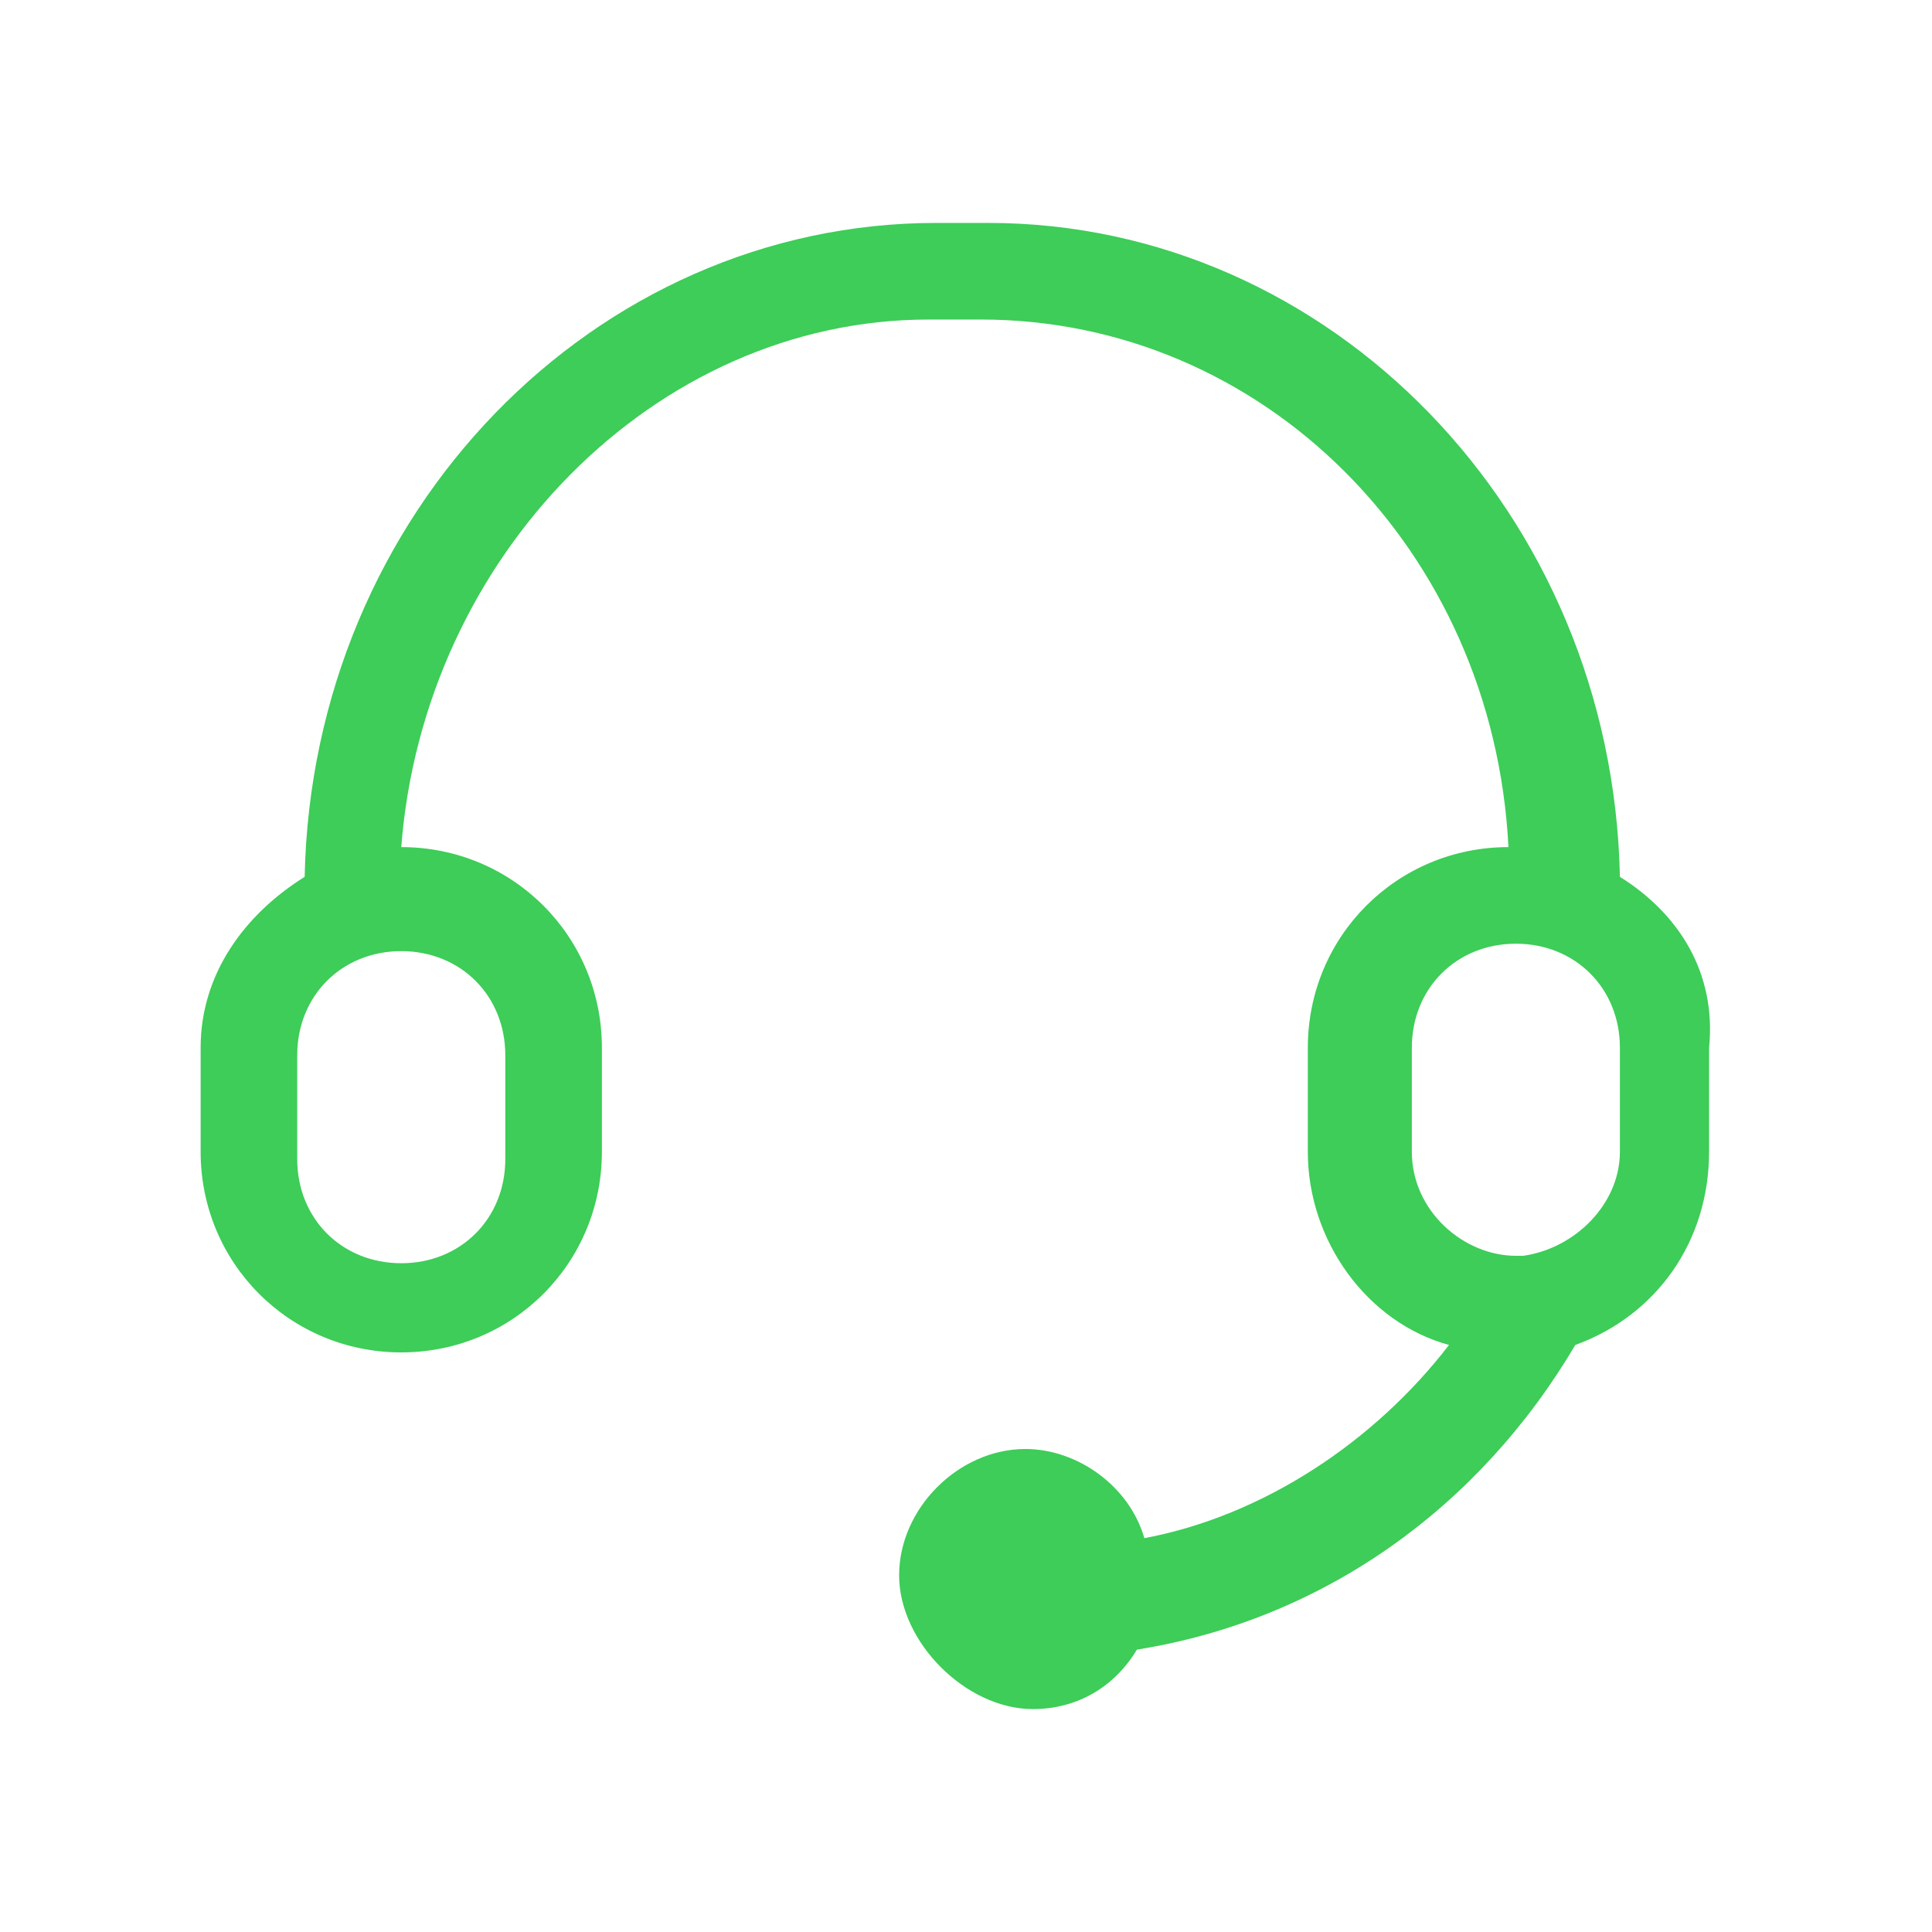<svg width="26" height="26" viewBox="0 0 26 26" fill="none" xmlns="http://www.w3.org/2000/svg">
<g clip-path="url(#clip0_105_56)">
<path d="M21.8 11.8C21.7 6.9 17.9 3 13.3 3H12.6C8 3 4.2 6.9 4.1 11.8C3.3 12.3 2.7 13.1 2.7 14.1V15.5C2.7 17 3.9 18.2 5.4 18.2C6.9 18.2 8.1 17 8.1 15.5V14.1C8.1 12.6 6.9 11.4 5.4 11.4C5.7 7.5 8.8 4.3 12.5 4.3H13.2C17 4.3 20.1 7.4 20.3 11.4C18.8 11.4 17.6 12.6 17.6 14.1V15.5C17.6 16.7 18.4 17.8 19.5 18.1C18.5 19.4 17 20.4 15.4 20.7C15.2 20 14.5 19.5 13.8 19.5C12.9 19.5 12.1 20.3 12.1 21.2C12.1 22.1 13 23 13.9 23C14.5 23 15 22.7 15.3 22.2C17.8 21.8 19.9 20.3 21.2 18.1C22.3 17.7 23 16.7 23 15.5V14.1C23.1 13.1 22.6 12.3 21.8 11.8ZM6.8 14.2V15.6C6.8 16.4 6.2 17 5.4 17C4.6 17 4 16.4 4 15.6V14.2C4 13.4 4.6 12.8 5.4 12.8C6.2 12.8 6.8 13.4 6.8 14.2ZM21.8 15.5C21.8 16.2 21.2 16.8 20.5 16.9H20.4C19.7 16.9 19 16.3 19 15.5V14.1C19 13.3 19.6 12.7 20.4 12.7C21.2 12.7 21.8 13.3 21.8 14.1V15.5V15.5Z" fill="#3DCD58"/>
</g>
<defs>
<clipPath id="clip0_105_56">
<rect width="26" height="26" fill="white"/>
</clipPath>
</defs>
</svg>
